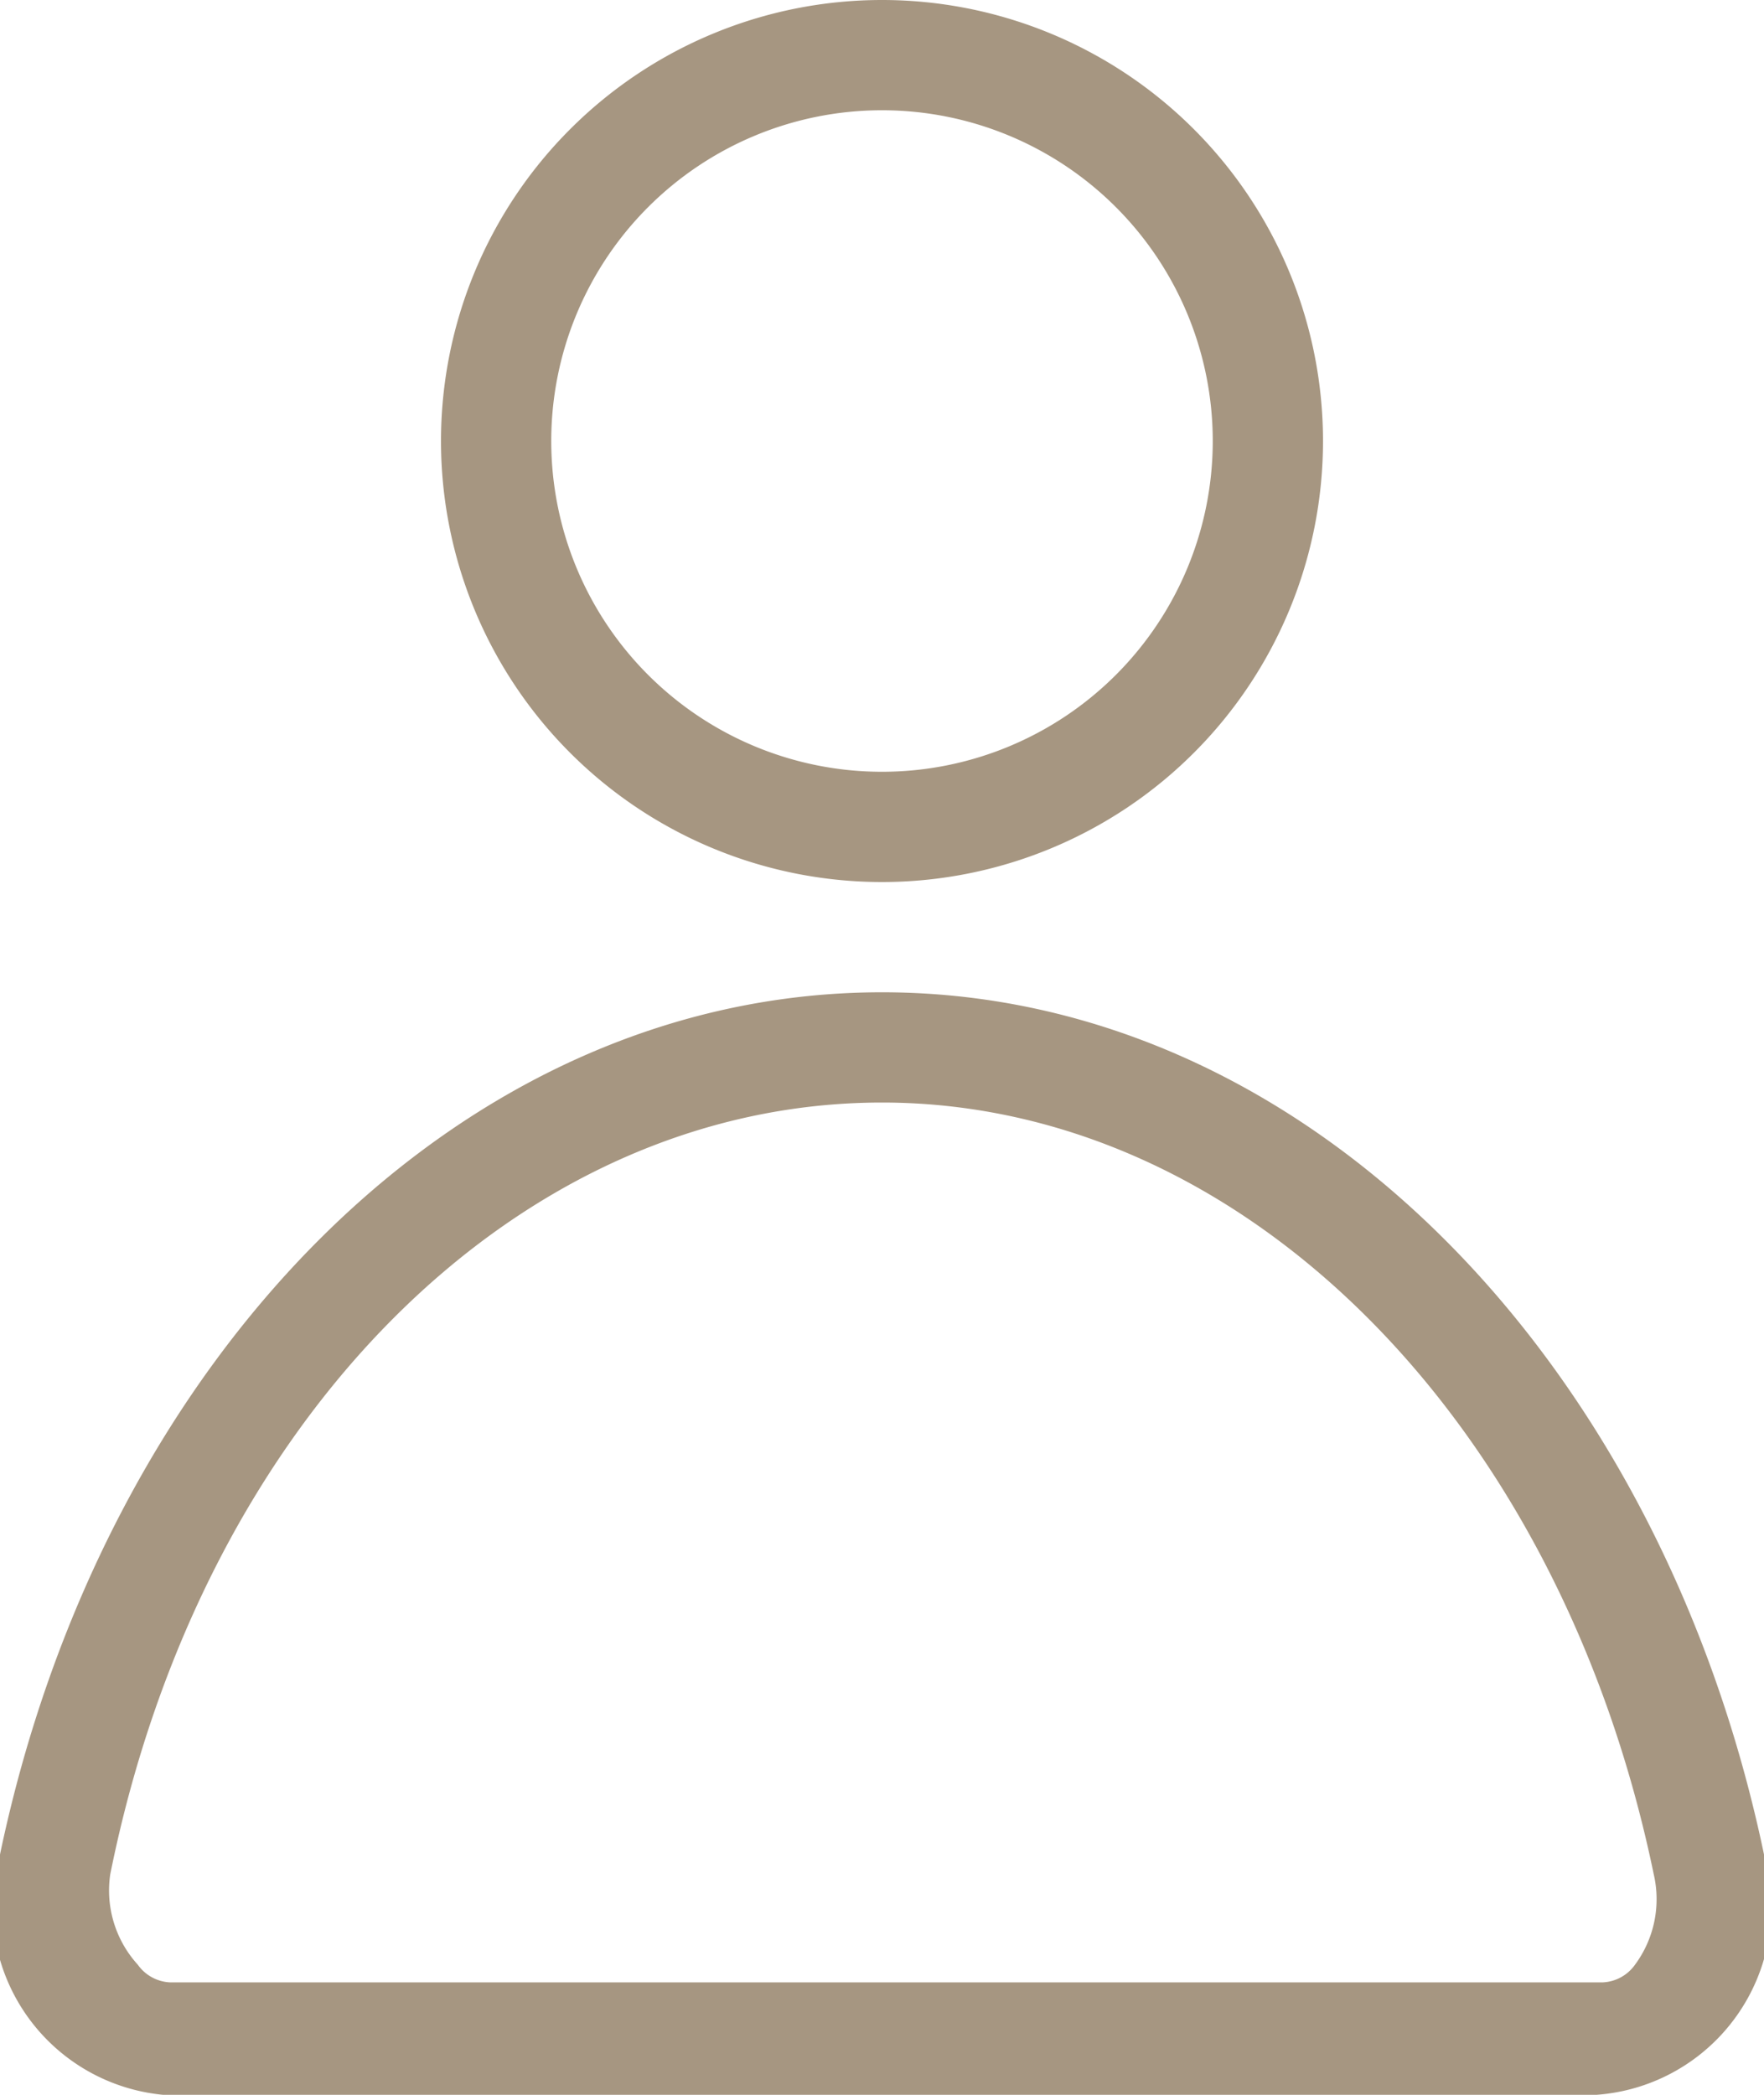<svg xmlns="http://www.w3.org/2000/svg" viewBox="0 0 16 19"><defs><style>.a{fill:#a69681;}</style></defs><title>iconepessoas</title><path class="a" d="M16,11a3,3,0,1,1-3,3,3,3,0,0,1,3-3m0-1a4,4,0,1,0,4,4,4,4,0,0,0-4-4h0Z" transform="translate(-8 -10)"/><path class="a" d="M16,20c3.28,0,6.15,2.89,7,7a1,1,0,0,1-.17.82,0.38,0.38,0,0,1-.29.16h-13a0.38,0.38,0,0,1-.29-0.16A1,1,0,0,1,9,27c0.83-4.13,3.7-7,7-7m0-1c-3.84,0-7.06,3.33-8,7.82A1.71,1.71,0,0,0,9.48,29h13A1.71,1.71,0,0,0,24,26.82C23.06,22.33,19.84,19,16,19h0Z" transform="translate(-8 -10)"/></svg>